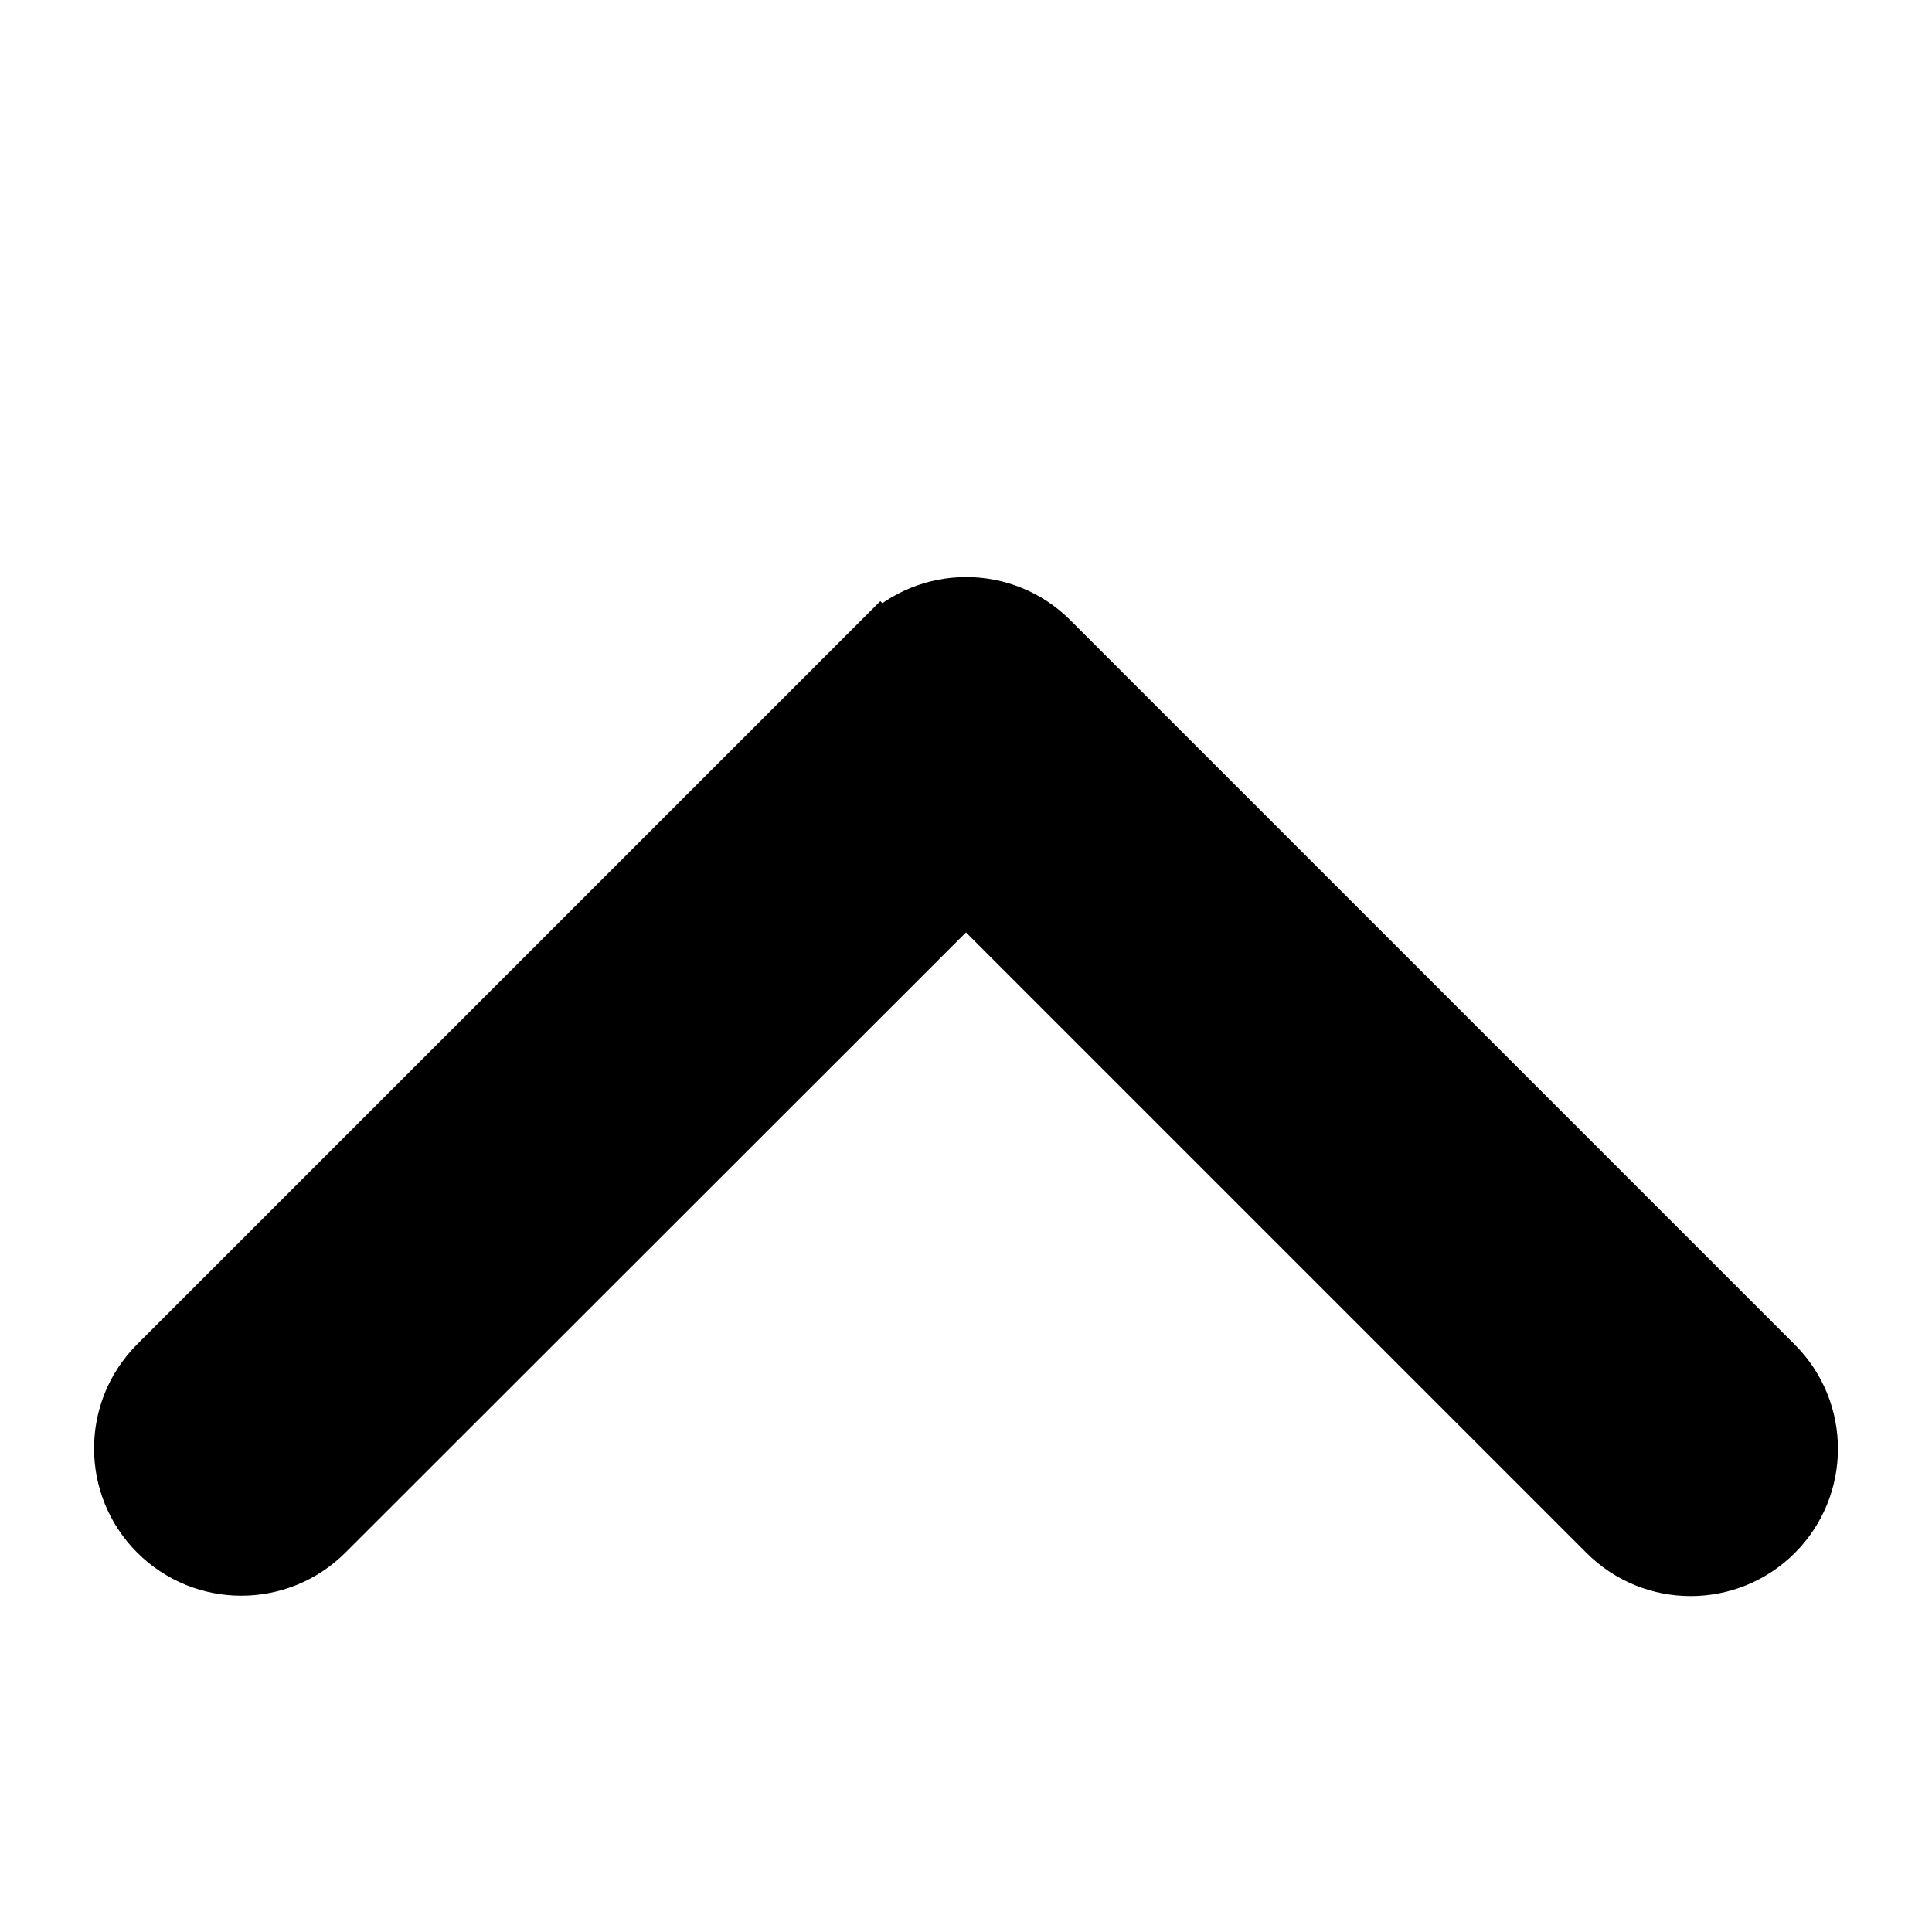 <?xml version="1.0" encoding="utf-8"?>
<!-- Generator: Adobe Illustrator 21.0.1, SVG Export Plug-In . SVG Version: 6.00 Build 0)  -->
<svg version="1.1" id="Layer_1" xmlns="http://www.w3.org/2000/svg" xmlns:xlink="http://www.w3.org/1999/xlink" x="0px" y="0px"
	 viewBox="0 0 512 512" style="enable-background:new 0 0 512 512;" xml:space="preserve">
<style type="text/css">
	.st0{stroke:#000000;stroke-width:14;stroke-miterlimit:10;}
</style>
<path class="st0" d="M233.3,169.2l-192,192c-12.5,12.5-12.5,32.8,0,45.3s32.8,12.5,45.3,0L256,237.2l169.4,169.4
	c12.5,12.5,32.8,12.5,45.3,0s12.5-32.8,0-45.3l-192-192c-12.5-12.5-32.8-12.5-45.3,0L233.3,169.2z"/>
</svg>
